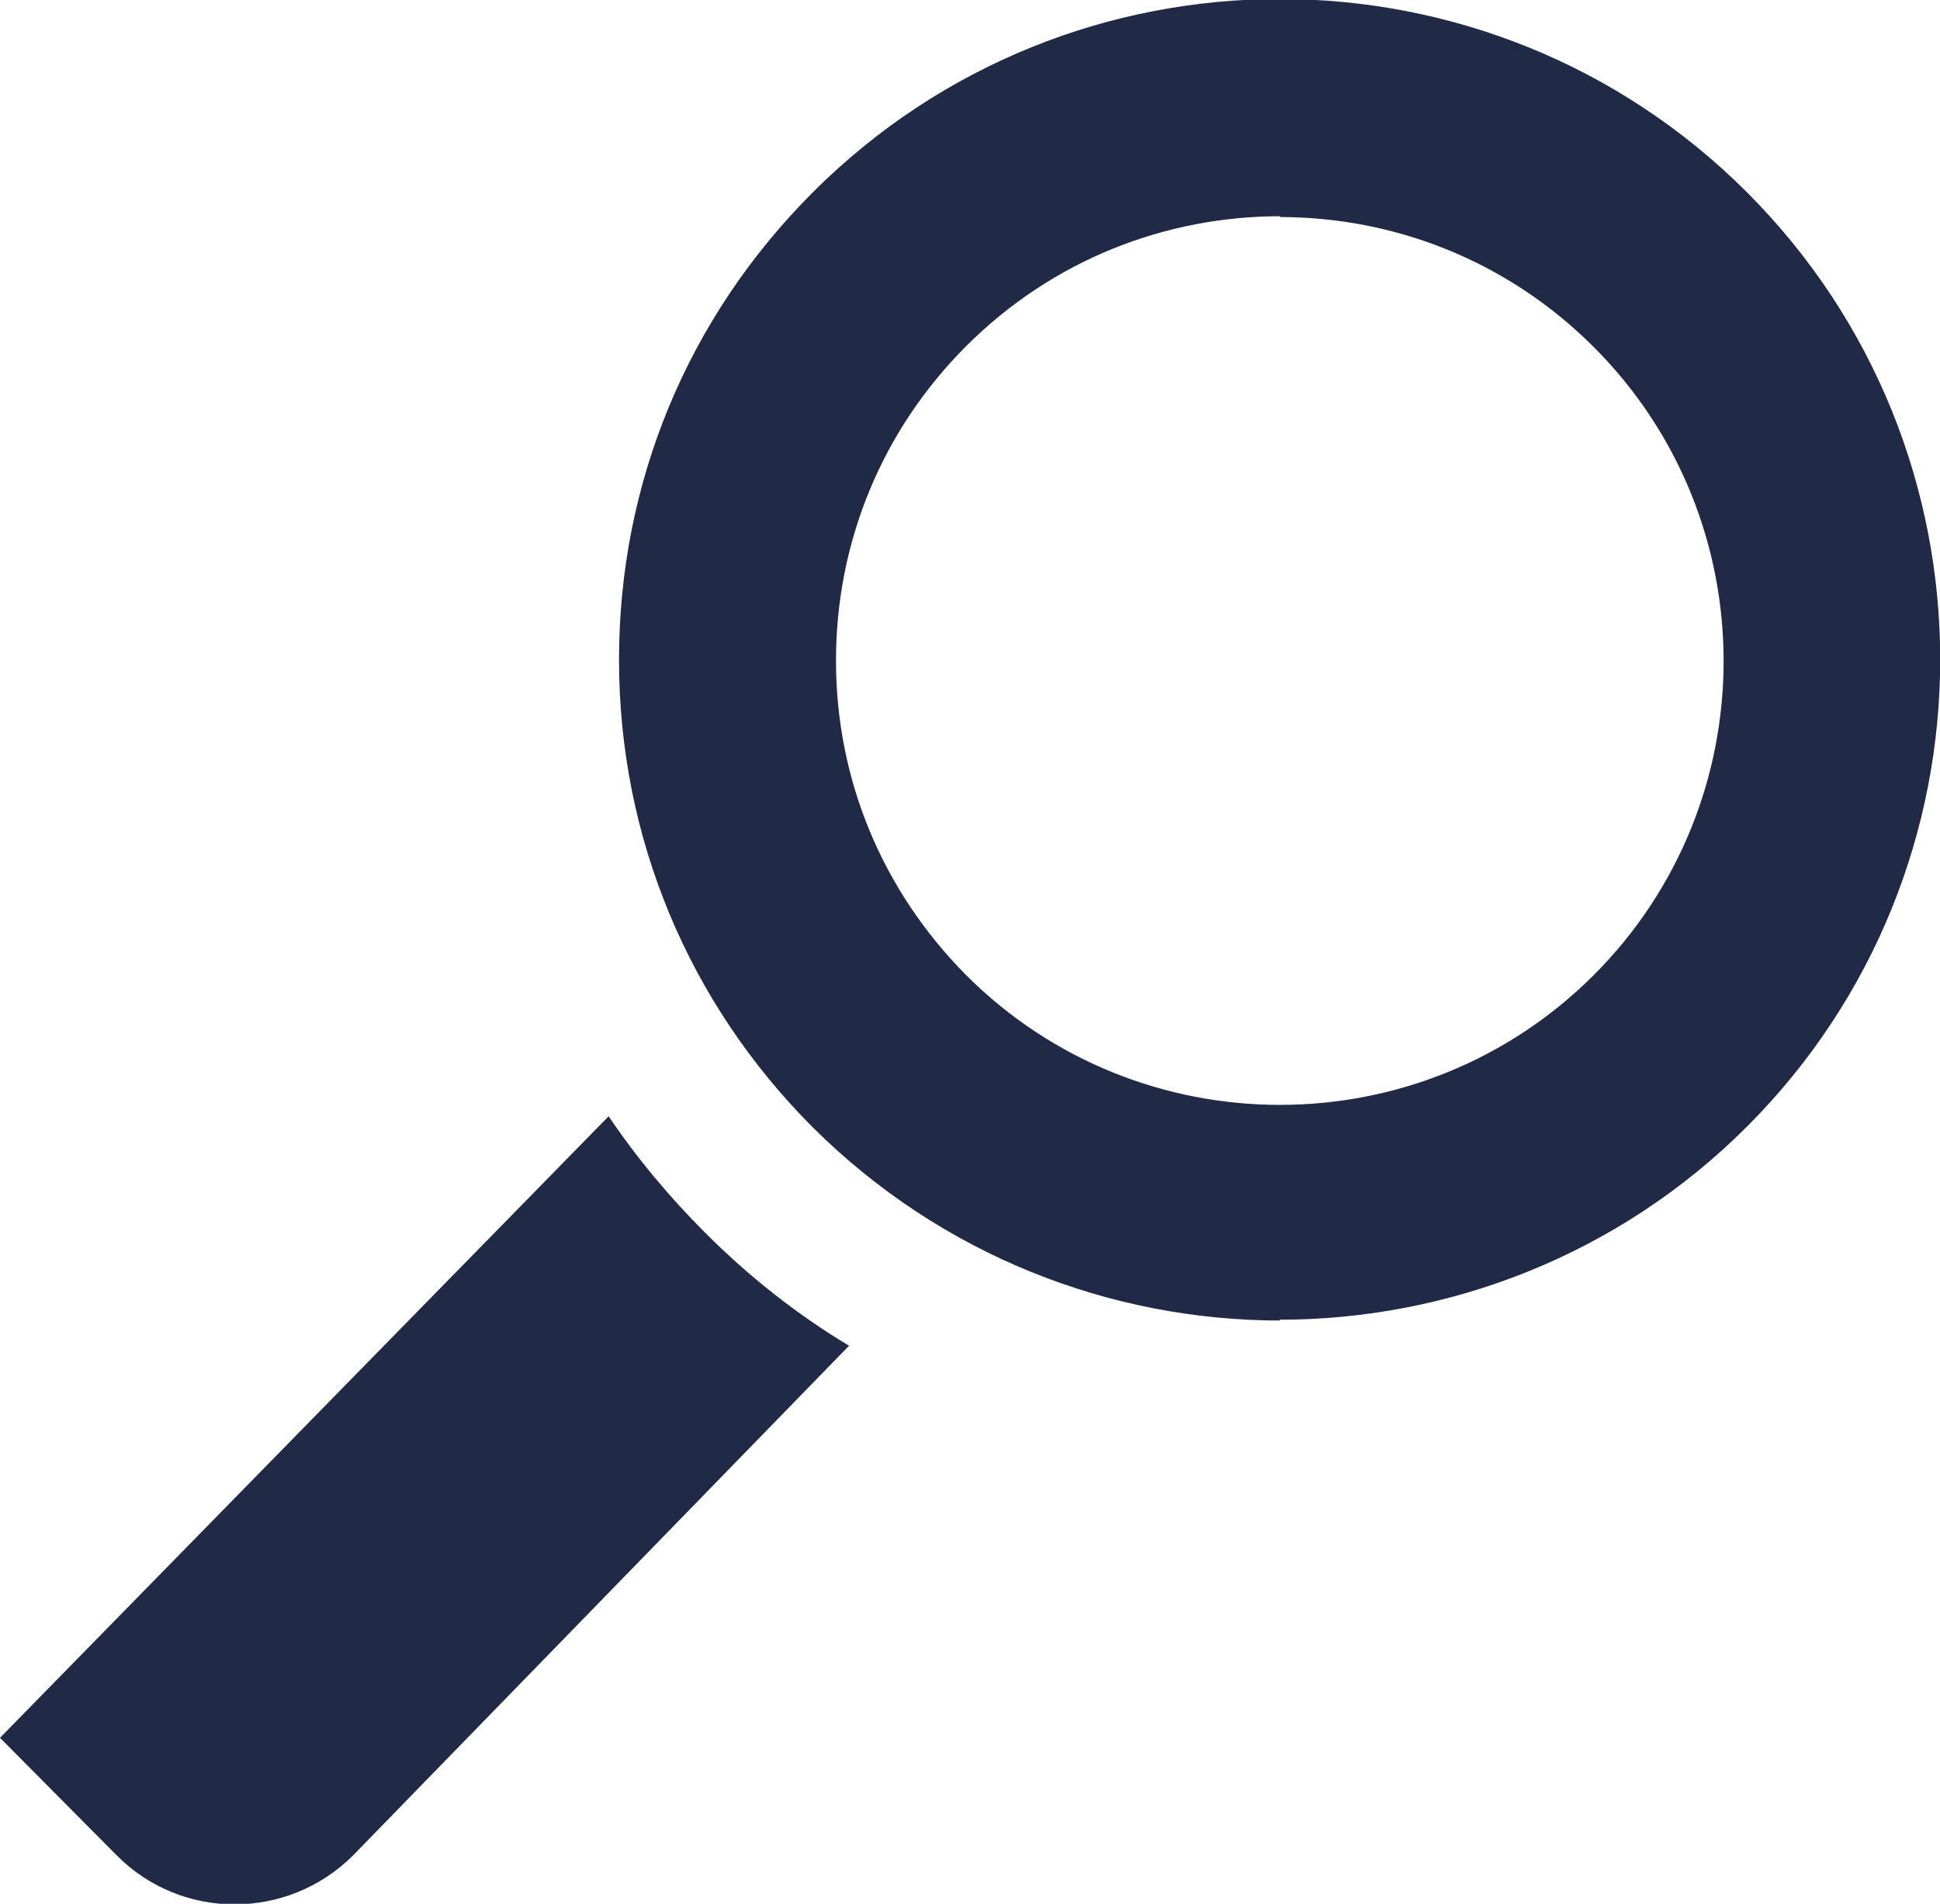 <?xml version="1.0" encoding="UTF-8"?> <svg xmlns="http://www.w3.org/2000/svg" id="Layer_2" data-name="Layer 2" viewBox="0 0 24.32 23.86"><defs><style> .cls-1 { fill-rule: evenodd; } .cls-1, .cls-2 { fill: #202945; stroke-width: 0px; } </style></defs><g id="Layer_1-2" data-name="Layer 1"><g><path class="cls-2" d="m16.05,16.55c-2.12,0-4.24-.81-5.86-2.42-1.56-1.56-2.43-3.64-2.43-5.86s.86-4.29,2.43-5.86c3.23-3.23,8.48-3.23,11.71,0,3.23,3.23,3.23,8.48,0,11.71-1.61,1.61-3.74,2.42-5.86,2.42Zm0-13.84c-1.43,0-2.85.54-3.94,1.63-1.05,1.05-1.63,2.45-1.63,3.94s.58,2.88,1.63,3.94c2.17,2.17,5.7,2.17,7.87,0,2.17-2.17,2.17-5.7,0-7.87-1.09-1.09-2.51-1.63-3.94-1.63Z"></path><path class="cls-1" d="m10.64,16.87l-6.22,6.39c-.82.81-2.14.81-2.95,0l-1.47-1.48,7.63-7.79c.35.52.76,1.01,1.21,1.46.56.56,1.16,1.03,1.81,1.42Z"></path></g></g></svg> 